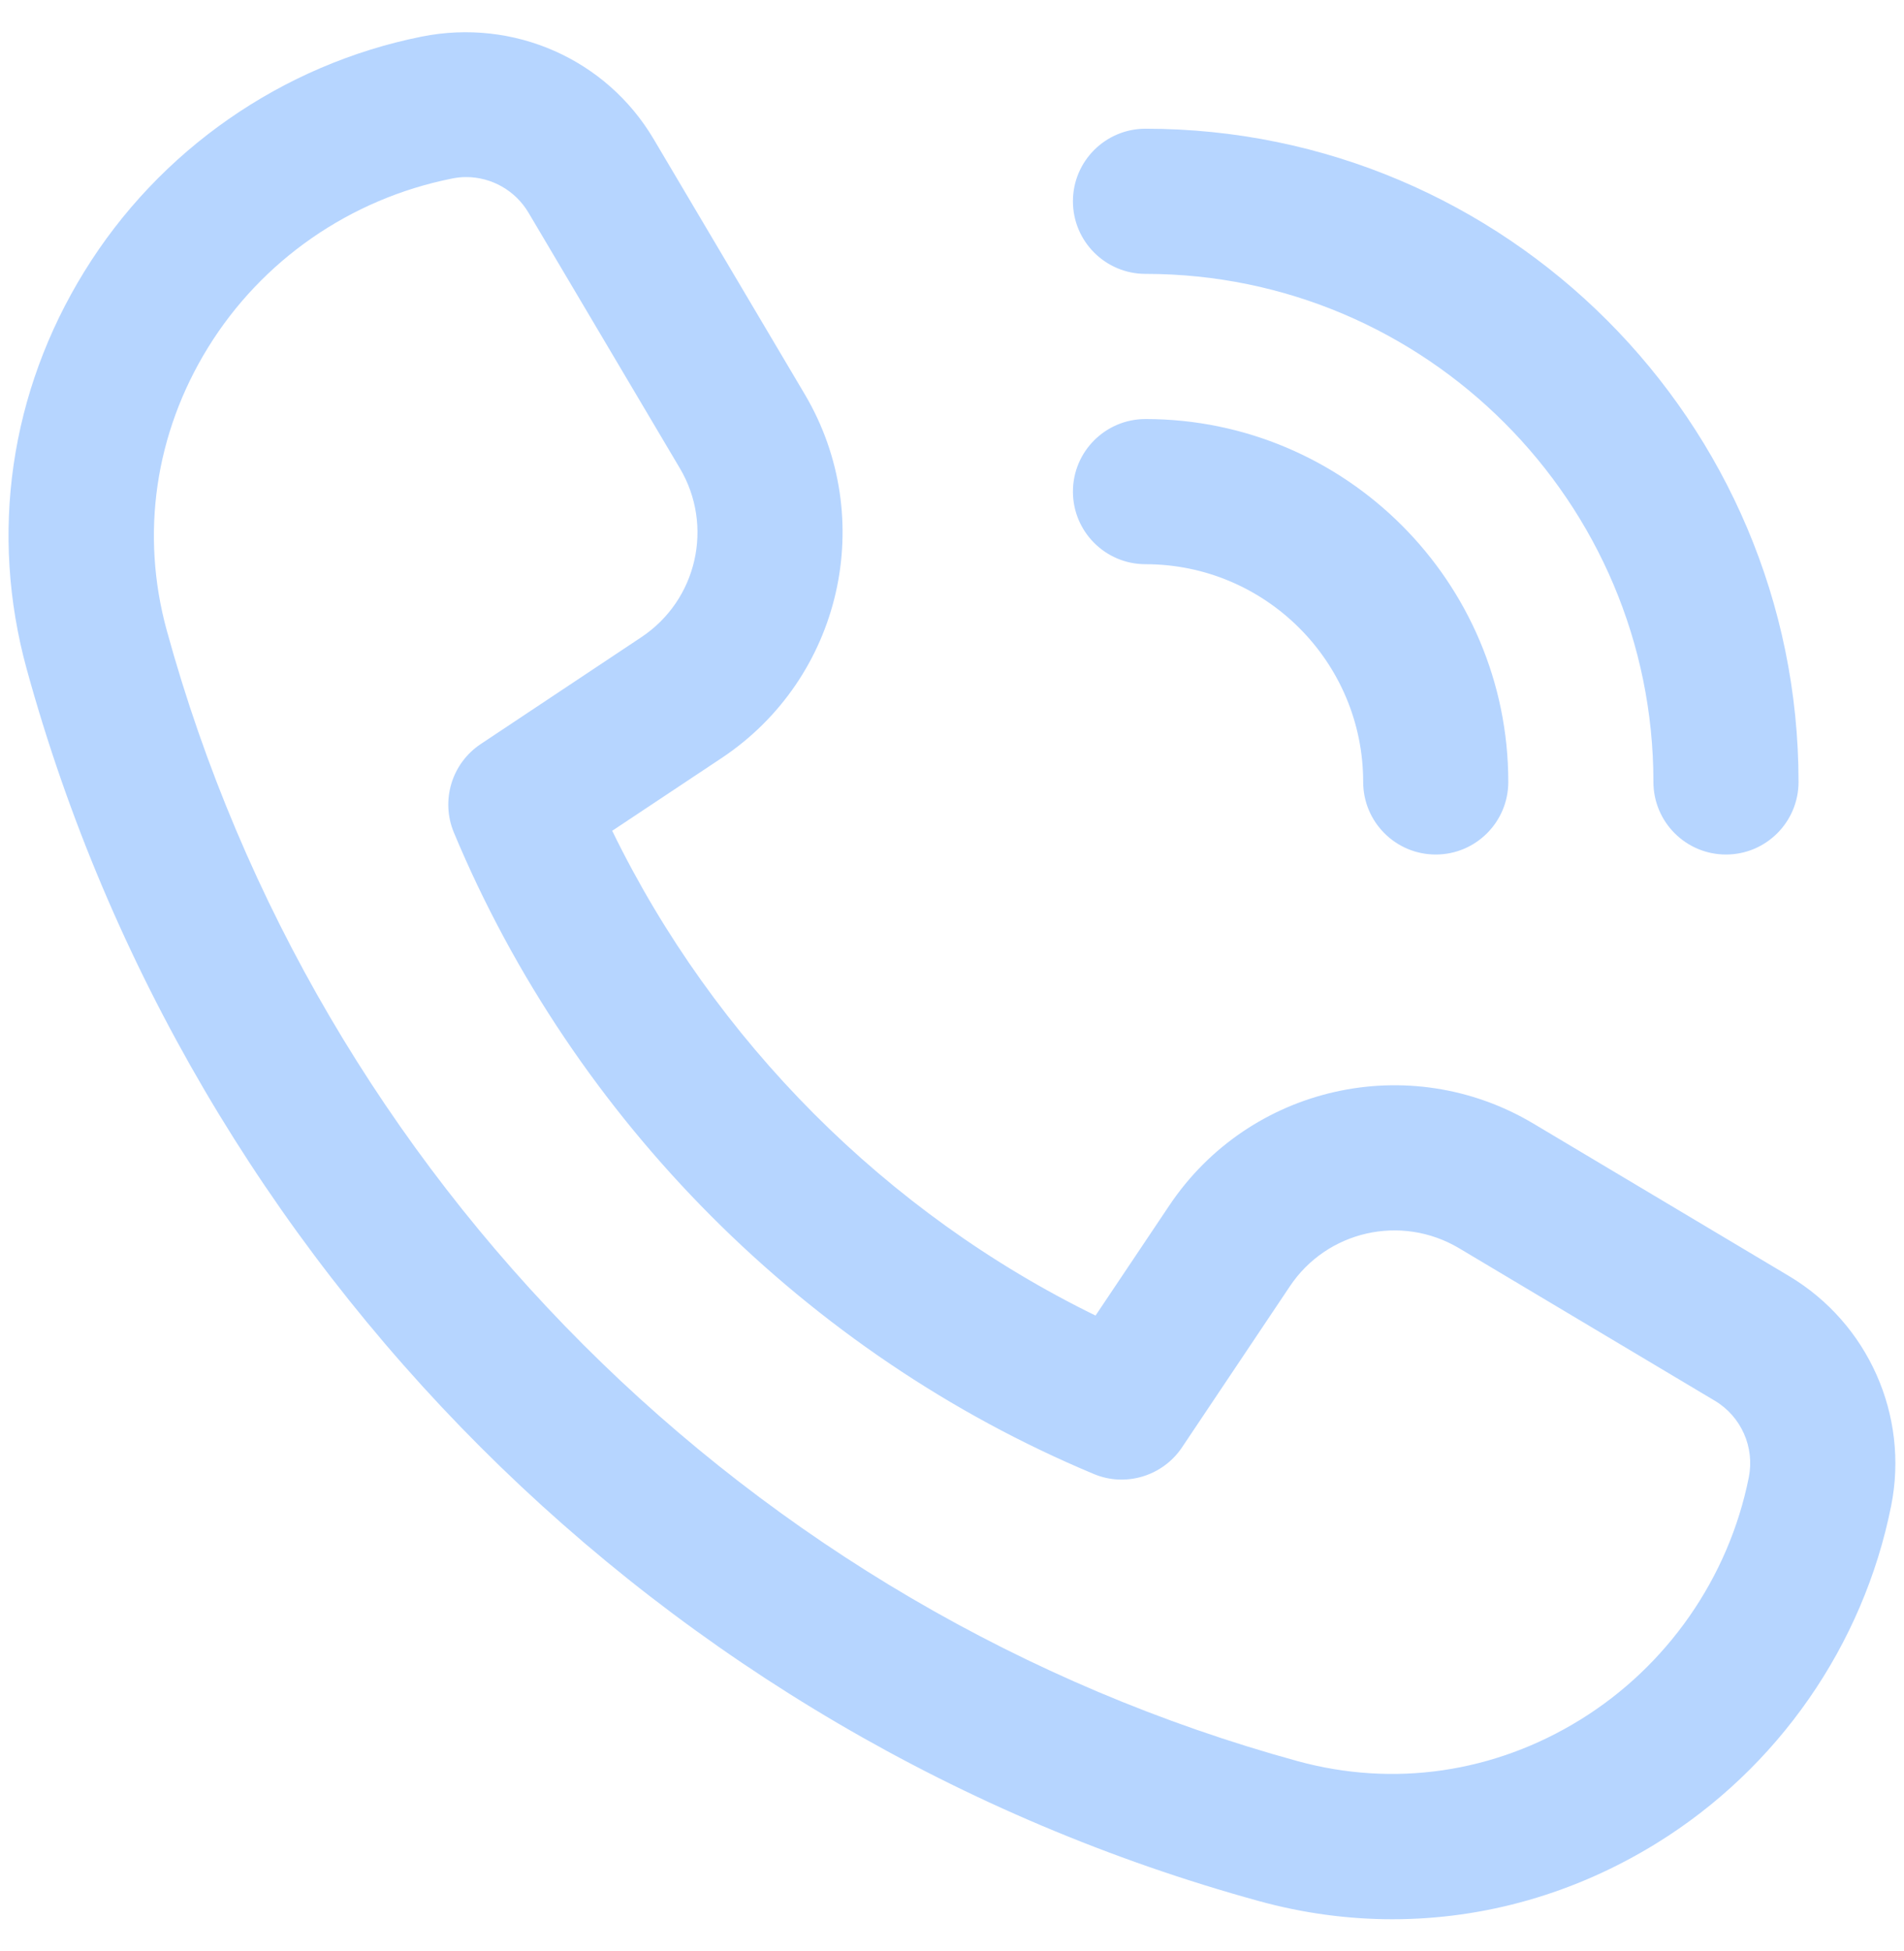 <svg width="41" height="42" viewBox="0 0 41 42" fill="none" xmlns="http://www.w3.org/2000/svg">
<path d="M29.983 41.317C29.027 41.317 28.065 41.188 27.115 40.927C14.273 37.402 4.102 27.24 0.575 14.404C-0.227 11.486 0.212 8.444 1.817 5.844C3.427 3.231 6.075 1.39 9.081 0.788C11.067 0.39 13.058 1.277 14.073 2.99L17.329 8.487C18.91 11.158 18.125 14.6 15.539 16.319L13.183 17.885C15.386 22.408 19.089 26.121 23.591 28.321L25.179 25.952C26.907 23.371 30.35 22.598 33.019 24.188L38.525 27.471C40.229 28.488 41.113 30.475 40.723 32.419C40.123 35.425 38.279 38.073 35.669 39.683C33.915 40.765 31.962 41.317 29.983 41.317ZM10.038 3.812C9.935 3.812 9.831 3.823 9.731 3.844C7.536 4.283 5.636 5.606 4.479 7.483C3.336 9.337 3.021 11.502 3.592 13.575C6.827 25.354 16.158 34.679 27.942 37.913C30.015 38.481 32.177 38.165 34.027 37.023C35.902 35.867 37.227 33.962 37.658 31.804C37.788 31.156 37.494 30.492 36.925 30.154L31.419 26.871C30.173 26.131 28.575 26.494 27.775 27.692L25.452 31.16C25.035 31.781 24.232 32.019 23.552 31.731C17.379 29.152 12.358 24.117 9.773 17.921C9.486 17.229 9.729 16.433 10.35 16.019L13.811 13.717C15.011 12.919 15.375 11.321 14.64 10.081L11.383 4.583C11.098 4.098 10.581 3.812 10.038 3.812ZM26.477 26.821H26.498H26.477ZM32.479 16.833C32.479 12.525 28.973 9.021 24.667 9.021C23.804 9.021 23.104 9.721 23.104 10.583C23.104 11.446 23.804 12.146 24.667 12.146C27.25 12.146 29.354 14.248 29.354 16.833C29.354 17.696 30.054 18.396 30.917 18.396C31.779 18.396 32.479 17.696 32.479 16.833ZM38.729 16.833C38.729 9.079 32.421 2.771 24.667 2.771C23.804 2.771 23.104 3.471 23.104 4.333C23.104 5.196 23.804 5.896 24.667 5.896C30.698 5.896 35.604 10.802 35.604 16.833C35.604 17.696 36.304 18.396 37.167 18.396C38.029 18.396 38.729 17.696 38.729 16.833Z" fill="#B6D5FF"/>
</svg>
